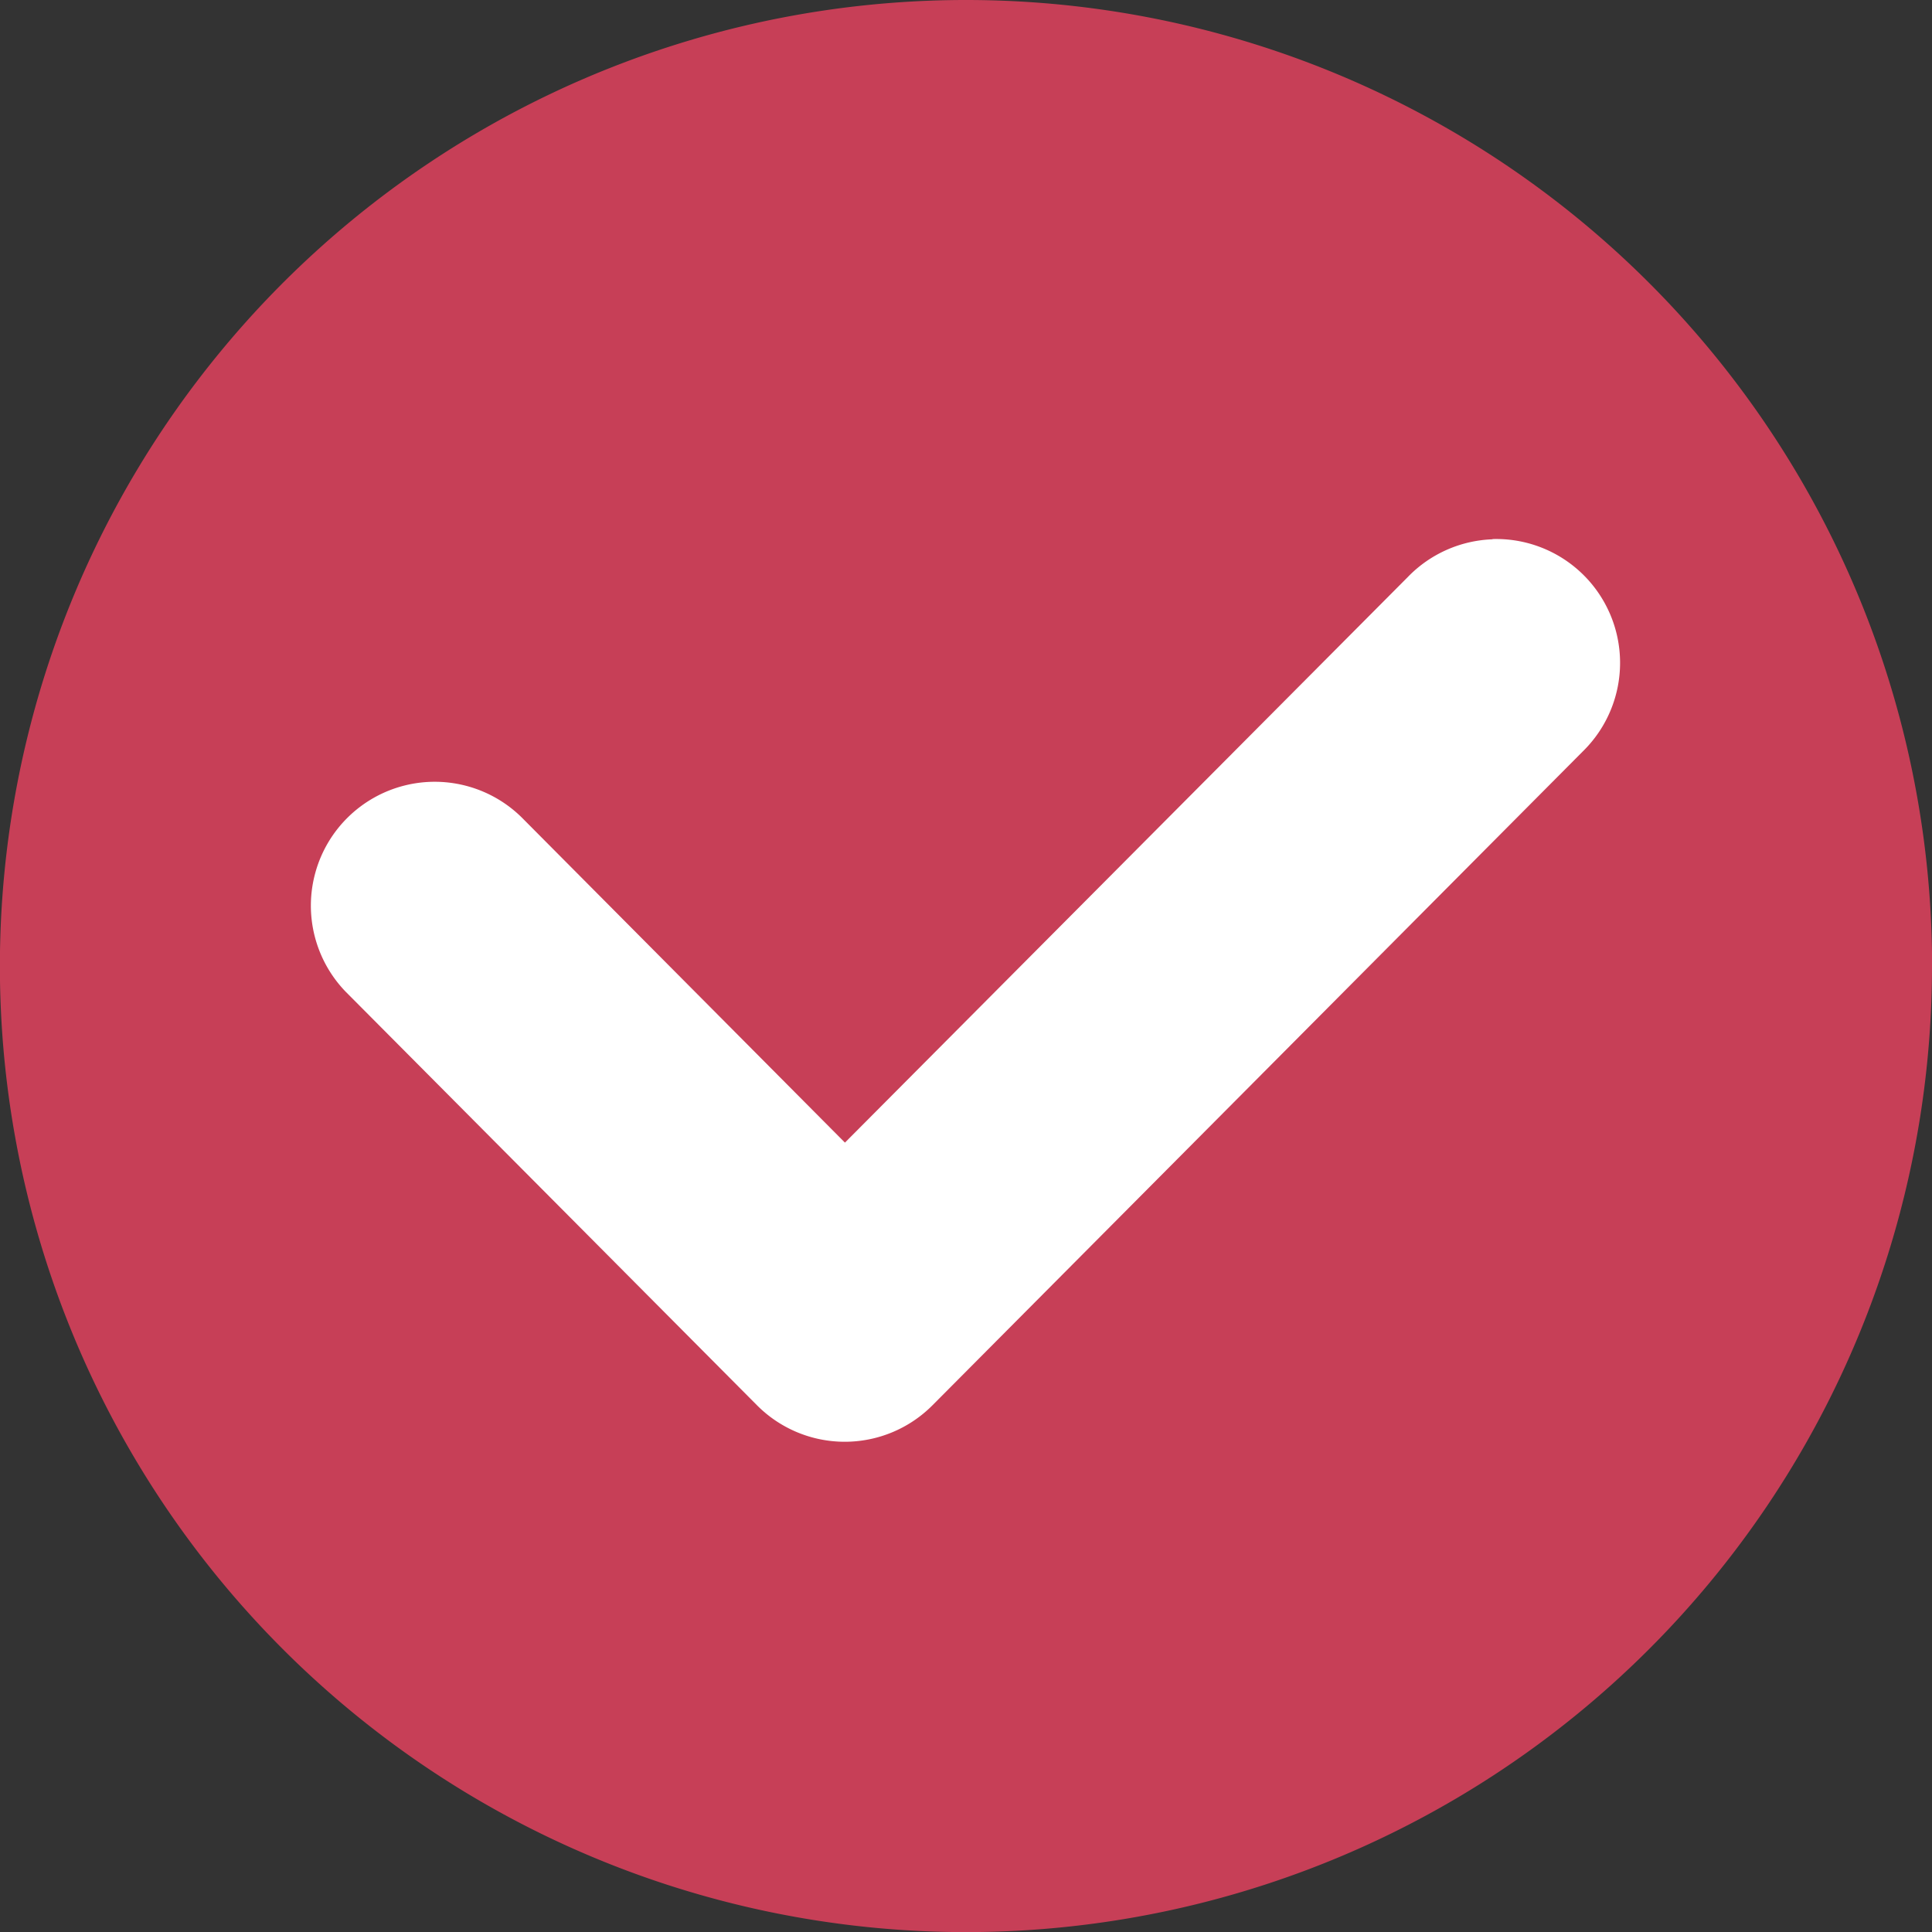 <svg id="グループ_644" data-name="グループ 644" xmlns="http://www.w3.org/2000/svg" xmlns:xlink="http://www.w3.org/1999/xlink" width="19.127" height="19.127" viewBox="0 0 19.127 19.127">
  <rect x="0" y="0" width="19.127" height="19.127" fill="#333333" stroke="none"/>
  <defs>
    <clipPath id="clip-path">
      <rect id="長方形_248" data-name="長方形 248" width="19.127" height="19.127" fill="none"/>
    </clipPath>
  </defs>
  <g id="グループ_643" data-name="グループ 643" transform="translate(0 0)" clip-path="url(#clip-path)">
    <path id="パス_1744" data-name="パス 1744" d="M19.127,9.564A9.564,9.564,0,1,1,9.564,0a9.564,9.564,0,0,1,9.564,9.564" transform="translate(0 0)" fill="#c73f57"/>
    <path id="パス_1745" data-name="パス 1745" d="M17.03,9.242a1.227,1.227,0,0,0-.842.373l-5.573,5.6-3.181-3.2a1.226,1.226,0,0,0-1.76,1.708l.021.021,4.051,4.073a1.225,1.225,0,0,0,1.734,0l0,0,6.442-6.477a1.226,1.226,0,0,0-.9-2.1Z" transform="translate(-2.25 -3.903)" fill="#fff"/>
  </g>
</svg>
